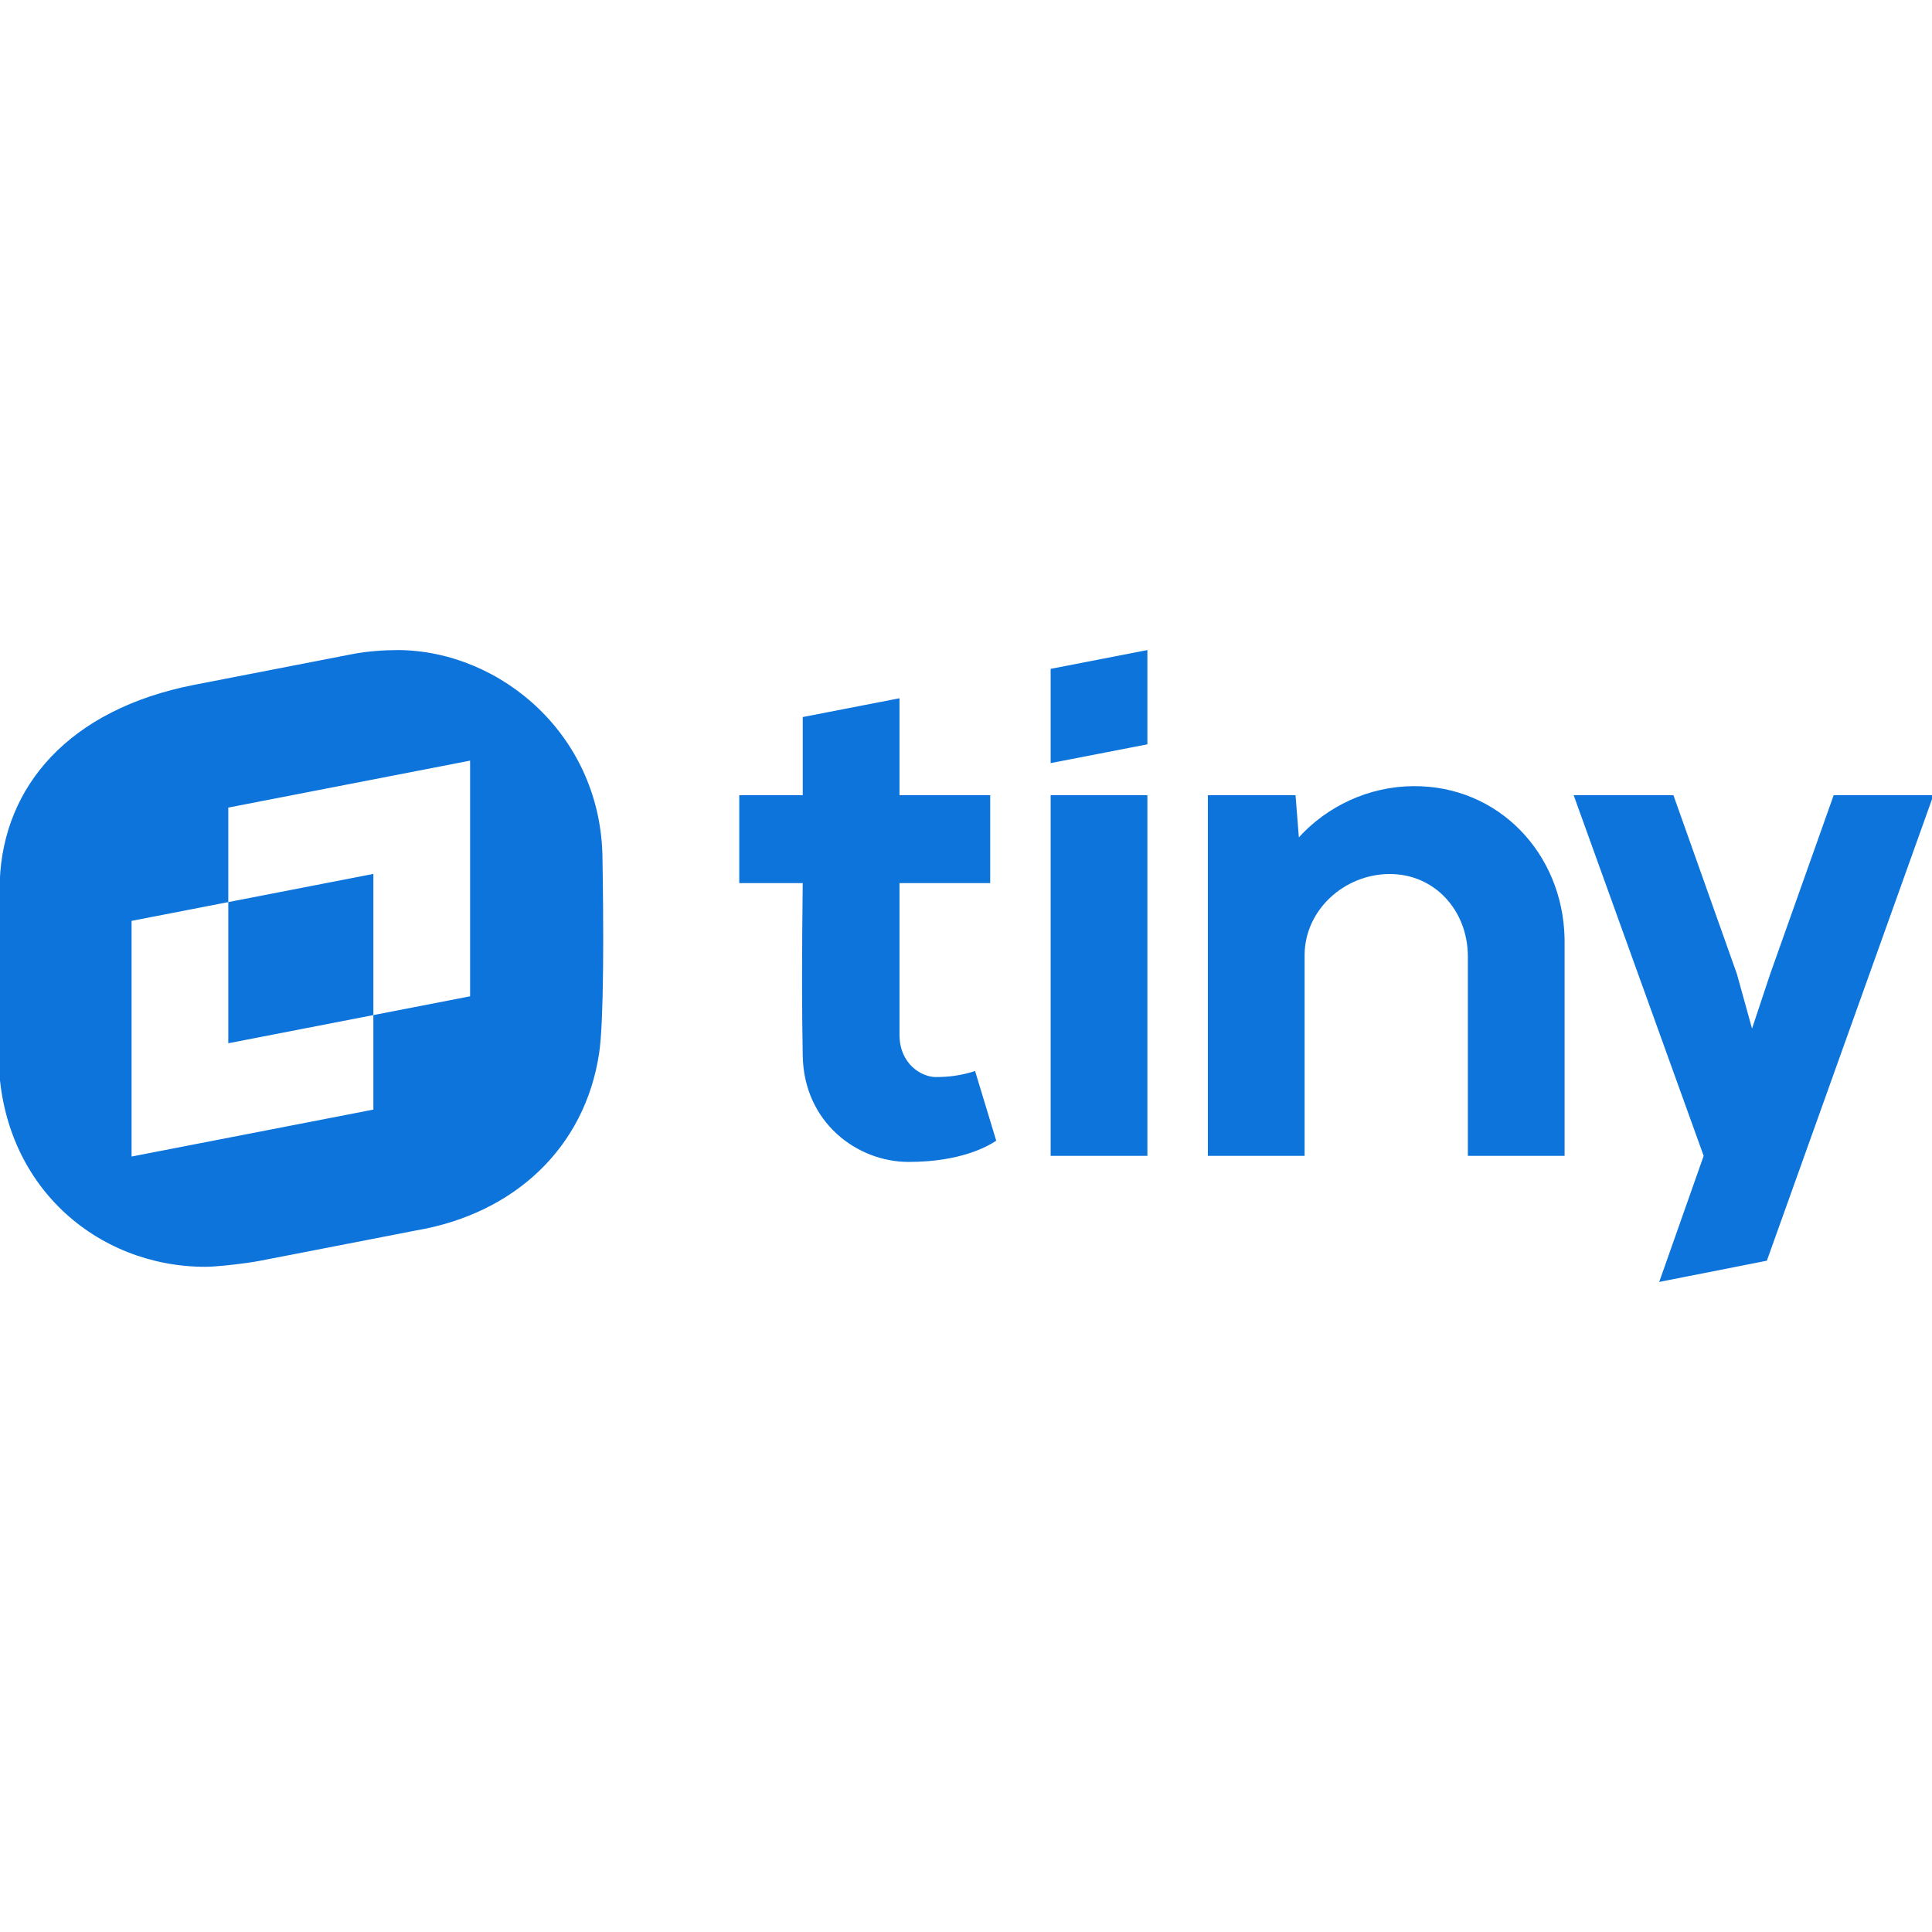 <?xml version="1.0" encoding="UTF-8" standalone="no" ?>
<!DOCTYPE svg PUBLIC "-//W3C//DTD SVG 1.1//EN" "http://www.w3.org/Graphics/SVG/1.1/DTD/svg11.dtd">
<svg xmlns="http://www.w3.org/2000/svg" xmlns:xlink="http://www.w3.org/1999/xlink" version="1.1" width="1080" height="1080" viewBox="0 0 1080 1080" xml:space="preserve">
<desc>Created with Fabric.js 5.2.4</desc>
<defs>
</defs>
<g transform="matrix(1 0 0 1 540 540)" id="2158a855-bf98-47c3-8466-0bc61966ad0a"  >
<rect style="stroke: none; stroke-width: 1; stroke-dasharray: none; stroke-linecap: butt; stroke-dashoffset: 0; stroke-linejoin: miter; stroke-miterlimit: 4; fill: rgb(255,255,255); fill-rule: nonzero; opacity: 1; visibility: hidden;" vector-effect="non-scaling-stroke"  x="-540" y="-540" rx="0" ry="0" width="1080" height="1080" />
</g>
<g transform="matrix(1 0 0 1 540 540)" id="f513f142-35c9-4525-aa3f-924c336e9293"  >
</g>
<g transform="matrix(1.69 0 0 1.69 540 540)"  >
<path style="stroke: none; stroke-width: 1; stroke-dasharray: none; stroke-linecap: butt; stroke-dashoffset: 0; stroke-linejoin: miter; stroke-miterlimit: 4; fill: rgb(12,116,219); fill-rule: nonzero; opacity: 1;"  transform=" translate(-320, -104.5)" d="M 554 48.015 L 575 107.156 L 580 125.2 L 586 107.156 L 607 48.015 L 640 48.015 L 584.9 201.983 L 549.3 209 L 564 167.3 L 521 48.015 L 554 48.015 Z M 132.175 -1.42108547e-14 C 166.168 0.2 199.762 28.456 199.762 69.637 C 199.762 69.637 199.983 80.637 199.999 93.733 L 200 96.264 C 199.997 99.099 199.984 102.004 199.956 104.892 L 199.938 106.622 C 199.81 117.559 199.46 128.007 198.662 133.261 C 193.963 164.723 170.468 186.466 138.074 191.976 C 108.879 197.688 91.583 200.994 85.984 202.096 C 84.572 202.391 80.324 202.998 76.128 203.447 L 75.291 203.535 C 72.646 203.805 70.1 204 68.387 204 C 32.794 204 0.5 177.348 0 134.363 L 0.001 132.212 C 0.001 132.106 0.001 131.997 0.001 131.884 L 0.002 130.776 C 0.006 125.589 0.021 115.482 0.07 105.179 L 0.082 102.8 L 0.082 102.8 L 0.091 101.217 C 0.149 90.942 0.244 81.078 0.4 76.35 C 1.6 44.988 23.296 19.639 64.588 11.523 L 64.648 11.511 C 66.588 11.134 115.12 1.695 117.178 1.303 C 121.977 0.401 127.276 -1.42108547e-14 132.175 -1.42108547e-14 Z M 298 15.938 L 298 48.015 L 328 48.015 L 328 77.084 L 298 77.084 L 298 127.204 C 298 137.028 305.4 141.238 310 141.238 C 314.358 141.238 318.267 140.698 322.323 139.448 L 323 139.233 L 330 162.288 C 327 164.293 318 169.305 301 169.305 C 284 169.305 266.4 156.274 266 134.221 C 265.858 127.241 265.783 119.294 265.776 110.38 L 265.776 107.373 C 265.783 98.659 265.851 89.064 265.981 78.587 L 266 77.084 L 245 77.084 L 245 48.015 L 266 48.015 L 266 22.153 L 298 15.938 Z M 155.97 36.572 L 75.986 52.102 L 75.986 83.363 L 43.992 89.576 L 43.992 167.528 L 123.976 151.998 L 123.976 120.737 L 155.97 114.525 L 155.97 36.572 Z M 468 45.008 C 496.116 44.809 517.371 67.207 517.988 95.278 L 518 96.13 L 518 167.3 L 486 167.3 L 486 101.142 C 485.9 86.106 475 73.977 460 74.077 C 445.15 74.176 432.162 85.869 432.001 100.692 L 432 167.3 L 400 167.3 L 400 48.015 L 429 48.015 L 430.1 61.948 C 439.4 51.724 453.1 45.108 468 45.008 Z M 380 48.015 L 380 167.3 L 348 167.3 L 348 48.015 L 380 48.015 Z M 123.976 74.045 L 123.976 120.737 L 75.986 130.055 L 75.986 83.363 L 123.976 74.045 Z M 380 -2.84217094e-14 L 380 31.175 L 348 37.389 L 348 6.215 L 380 -2.84217094e-14 Z" stroke-linecap="round" />
</g>
</svg>